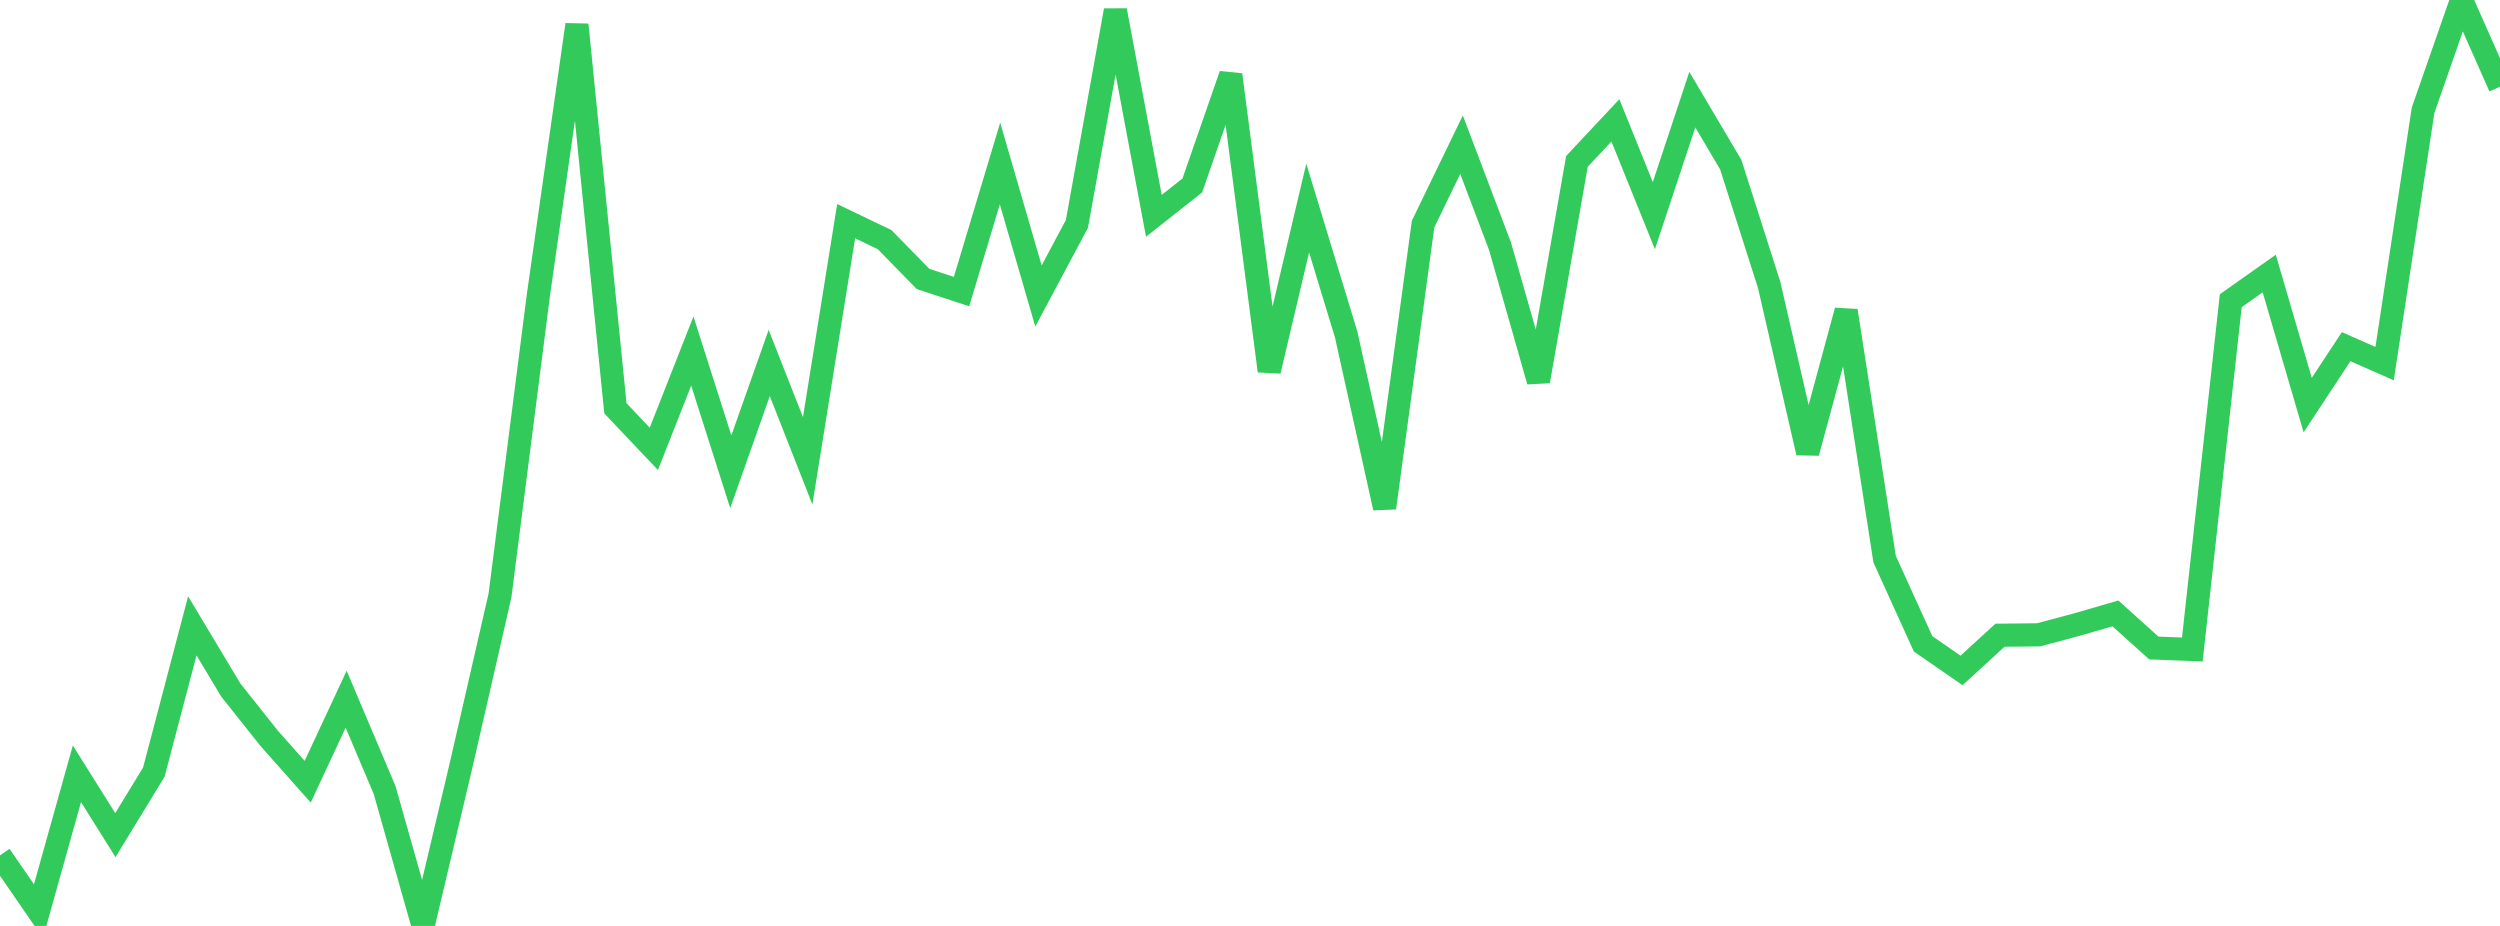 <?xml version="1.0" standalone="no"?>
<!DOCTYPE svg PUBLIC "-//W3C//DTD SVG 1.1//EN" "http://www.w3.org/Graphics/SVG/1.1/DTD/svg11.dtd">

<svg width="135" height="50" viewBox="0 0 135 50" preserveAspectRatio="none" 
  xmlns="http://www.w3.org/2000/svg"
  xmlns:xlink="http://www.w3.org/1999/xlink">


<polyline points="0.0, 46.19 2.077, 49.205 4.154, 41.783 6.231, 45.097 8.308, 41.692 10.385, 33.795 12.462, 37.261 14.538, 39.874 16.615, 42.213 18.692, 37.758 20.769, 42.661 22.846, 50.0 24.923, 41.221 27.0, 32.153 29.077, 15.905 31.154, 1.333 33.231, 22.047 35.308, 24.239 37.385, 18.955 39.462, 25.475 41.538, 19.601 43.615, 24.886 45.692, 11.944 47.769, 12.94 49.846, 15.064 51.923, 15.746 54.0, 8.829 56.077, 15.984 58.154, 12.091 60.231, 0.561 62.308, 11.654 64.385, 10.014 66.462, 4.037 68.538, 20.032 70.615, 11.235 72.692, 18.061 74.769, 27.426 76.846, 12.102 78.923, 7.812 81.0, 13.295 83.077, 20.587 85.154, 8.716 87.231, 6.499 89.308, 11.646 91.385, 5.381 93.462, 8.894 95.538, 15.398 97.615, 24.448 99.692, 16.778 101.769, 30.194 103.846, 34.766 105.923, 36.203 108.0, 34.302 110.077, 34.281 112.154, 33.727 114.231, 33.124 116.308, 34.992 118.385, 35.072 120.462, 16.238 122.538, 14.771 124.615, 21.875 126.692, 18.72 128.769, 19.636 130.846, 5.954 132.923, 0.0 135.0, 4.682" fill="none" stroke="#32ca5b" stroke-width="1.25"/>

</svg>